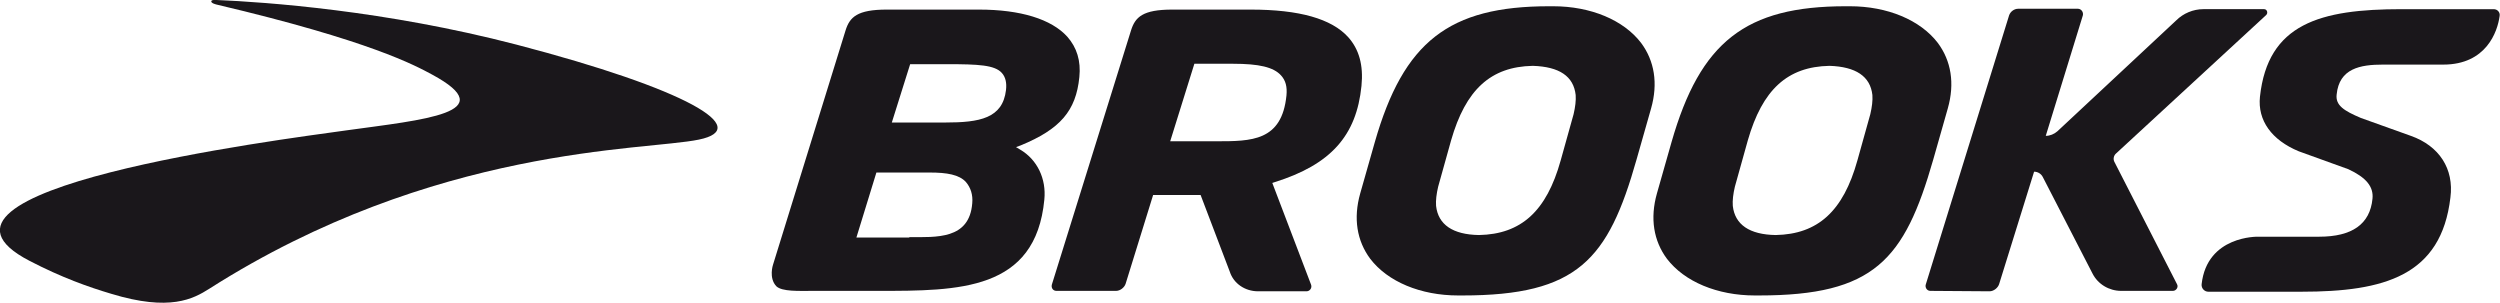 <?xml version="1.0" encoding="utf-8"?>
<!-- Generator: Adobe Illustrator 26.5.0, SVG Export Plug-In . SVG Version: 6.00 Build 0)  -->
<svg version="1.1" id="layer" xmlns="http://www.w3.org/2000/svg" xmlns:xlink="http://www.w3.org/1999/xlink" x="0px" y="0px"
	 viewBox="0 0 599.9 72.7" style="enable-background:new 0 0 599.9 72.7;" xml:space="preserve">
<style type="text/css">
	.st0{fill:#1A171B;}
</style>
<g>
	<path class="st0" d="M50.7,0.3c0-0.1,0.1-0.4,1.3-0.3c11.7,0.5,40.4,2.5,71.9,10.7c41,10.7,56.9,20.1,43.8,22.8
		c-13,2.7-63.5,1.4-117.5,35.8c-3.8,2.4-9.4,5.5-23.5,1.2c-5.4-1.6-11.9-3.9-19.6-7.9c-33.2-17.2,59.5-29,75.9-31.3
		c18.8-2.6,37.7-4.2,20.7-13.4C99.6,15.7,88.9,9.8,52,1.1C52,1.1,50.6,0.8,50.7,0.3"/>
	<path class="st0" d="M271.4,7.3c1-3.2,2.8-5,9.9-5h18.8c11.7,0,19.4,2.2,23.4,6.6c2.6,2.9,3.7,6.7,3.2,11.7
		c-1.2,12-7.4,18.9-20.8,23.1l-0.6,0.2l9.3,24.4c0.3,0.8-0.3,1.6-1.1,1.6h-11.6c-3.2,0-5.9-1.9-6.8-4.7l-7-18.4h-11.4l-6.6,21.3
		c-0.3,0.9-1.3,1.7-2.3,1.7h-14.3c-0.8,0-1.3-0.7-1.1-1.5L271.4,7.3z M286.6,15.3l-5.8,18.6h11c8.5,0,15.8,0,16.9-11
		c0.2-2.1-0.2-3.6-1.3-4.8c-1.8-2-5.3-2.8-11.5-2.8L286.6,15.3L286.6,15.3z"/>
	<path class="st0" d="M421.1,70.9c-9,0-16.9-3.3-21.1-8.8c-3.2-4.3-4.1-9.7-2.4-15.7l3.5-12.3C408,10,418.9,1.5,442.9,1.5h1
		c9,0,16.9,3.3,21.1,8.8c3.2,4.3,4.1,9.7,2.4,15.7l-3.5,12.3c-6.9,24.1-14.2,32.6-41.8,32.6H421.1z M439,15.8
		c-10.1,0.2-16.1,5.7-19.6,17.9l-3.1,11.1c-0.4,1.7-0.6,3.3-0.5,4.6c0.5,4.5,4,6.9,10.3,7c10.1-0.2,16.2-5.7,19.6-17.9l3.1-11.1
		c0.4-1.7,0.6-3.3,0.5-4.6C448.8,18.3,445.3,16,439,15.8L439,15.8L439,15.8z"/>
	<path class="st0" d="M477.4,69.9c1,0,2-0.8,2.3-1.7l8.4-27c0.9,0,1.7,0.5,2.1,1.3l11.9,23.1c1.3,2.6,4,4.2,6.9,4.2h12.4
		c0.8,0,1.4-0.9,1-1.6l-15-29.3c-0.4-0.7-0.2-1.6,0.4-2.1l36-33.2c0.5-0.5,0.2-1.4-0.5-1.4h-14.6c-2.4,0-4.8,1-6.5,2.7l-28.5,26.6
		c-0.8,0.7-1.8,1.1-2.8,1.1l8.9-28.9c0.2-0.8-0.4-1.6-1.2-1.6h-14.3c-1,0-1.9,0.7-2.2,1.6l-20,64.6c-0.2,0.7,0.3,1.5,1.1,1.5
		L477.4,69.9L477.4,69.9z"/>
	<path class="st0" d="M586.3,15.5h-14.5c-5.4,0-10.5,0.9-11.1,7.2c-0.3,2.6,1.8,3.9,5.8,5.6l12,4.3c6.8,2.4,10.4,7.9,9.5,14.8
		C585.8,66.2,572.1,70,552.3,70h-22.4c-0.9,0-1.7-0.8-1.6-1.8c1.3-11.7,13.5-11.4,13.5-11.4h14.7c7.9,0,12.2-3,12.8-9.1
		c0.3-2.9-1.5-5.1-5.8-7.1l-11.9-4.3c-6.5-2.7-9.9-7.4-9.3-13.1c1.9-17.5,14.4-21,34-21h22.1c0.9,0,1.6,0.8,1.4,1.7
		C599.3,7.6,596.6,15.5,586.3,15.5"/>
	<path class="st0" d="M349.9,70.9c-9,0-16.9-3.3-21.1-8.8c-3.2-4.3-4.1-9.7-2.4-15.7l3.5-12.3c6.9-24.1,17.8-32.6,41.8-32.6h1
		c9,0,16.9,3.3,21.1,8.8c3.2,4.3,4.1,9.7,2.4,15.7l-3.5,12.3c-6.8,24-14.1,32.6-41.8,32.6H349.9z M367.8,15.8
		c-10.1,0.2-16.1,5.7-19.6,17.9l-3.1,11.1c-0.4,1.7-0.6,3.3-0.5,4.6c0.5,4.5,4,6.9,10.3,7c10.1-0.2,16.2-5.7,19.6-17.9l3.1-11.1
		c0.4-1.7,0.6-3.3,0.5-4.6C377.6,18.3,374.2,16,367.8,15.8L367.8,15.8L367.8,15.8z"/>
	<path class="st0" d="M234.9,2.3c10,0,17.4,2.3,21.2,6.5c2.3,2.6,3.3,5.8,2.9,9.7c-0.8,8.1-4.6,12.5-14.1,16.4l-1.1,0.4l1,0.6
		c4.1,2.4,6.3,7,5.8,12c-2.1,21.9-20.5,21.9-39.9,21.9H195c-3.4,0-7.3,0.2-8.7-1.1c-1.9-2-0.8-5.2-0.8-5.2l17.4-56.2
		c1-3.2,2.8-5,9.9-5L234.9,2.3z M218.2,56.9c6.5,0,14.4,0.6,15.1-8.1c0.2-2.1-0.4-3.8-1.5-5.1c-1.6-1.8-4.6-2.3-8.7-2.3h-12.8
		L205.5,57h12.7V56.9z M214,29.4h12.8c8.3,0,13.8-1,14.6-7.8c0.2-1.7-0.1-3.1-1-4.1c-1.7-1.9-5.6-2.1-13.1-2.1h-8.9L214,29.4z"/>
</g>
</svg>
